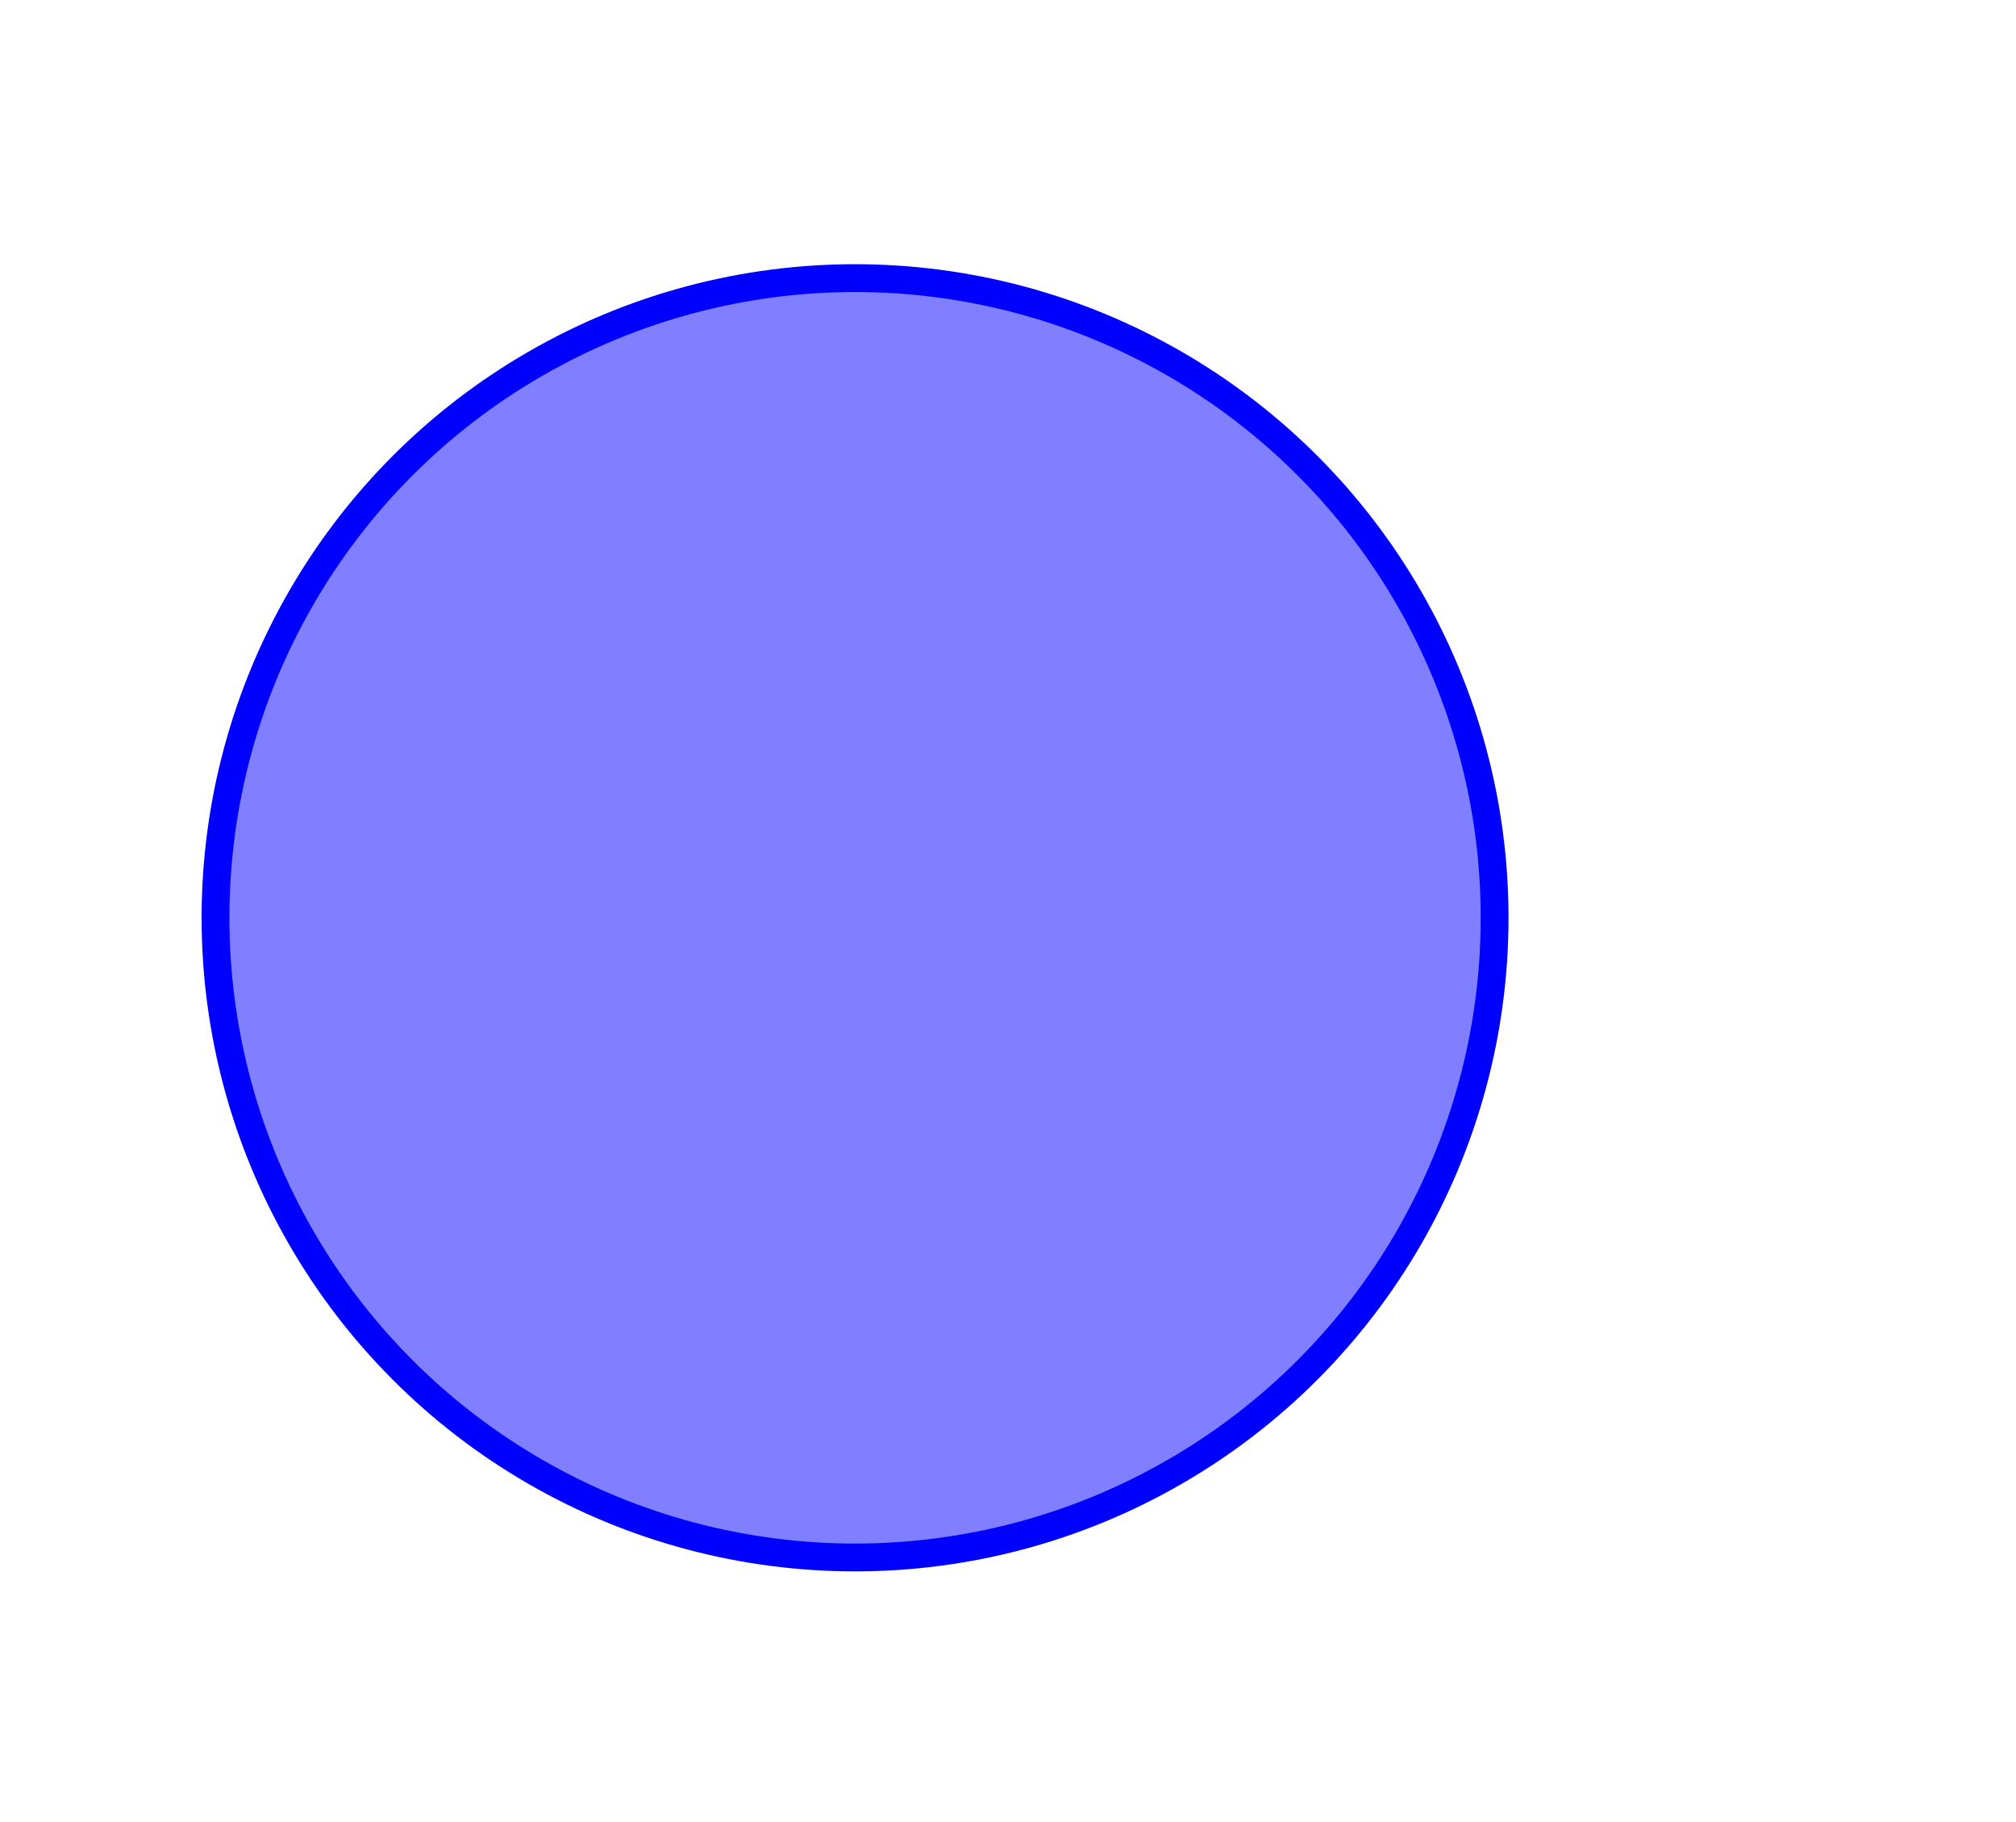 <svg xmlns="http://www.w3.org/2000/svg"
     xmlns:xlink="http://www.w3.org/1999/xlink"
     viewBox="50.25 90 72.5 65.5">

  <title>Translucent shape for use with overlay.</title>
  
  <circle cx="81" cy="123" r="23" fill="blue" stroke="blue" fill-opacity="0.5"  />
  
</svg>
